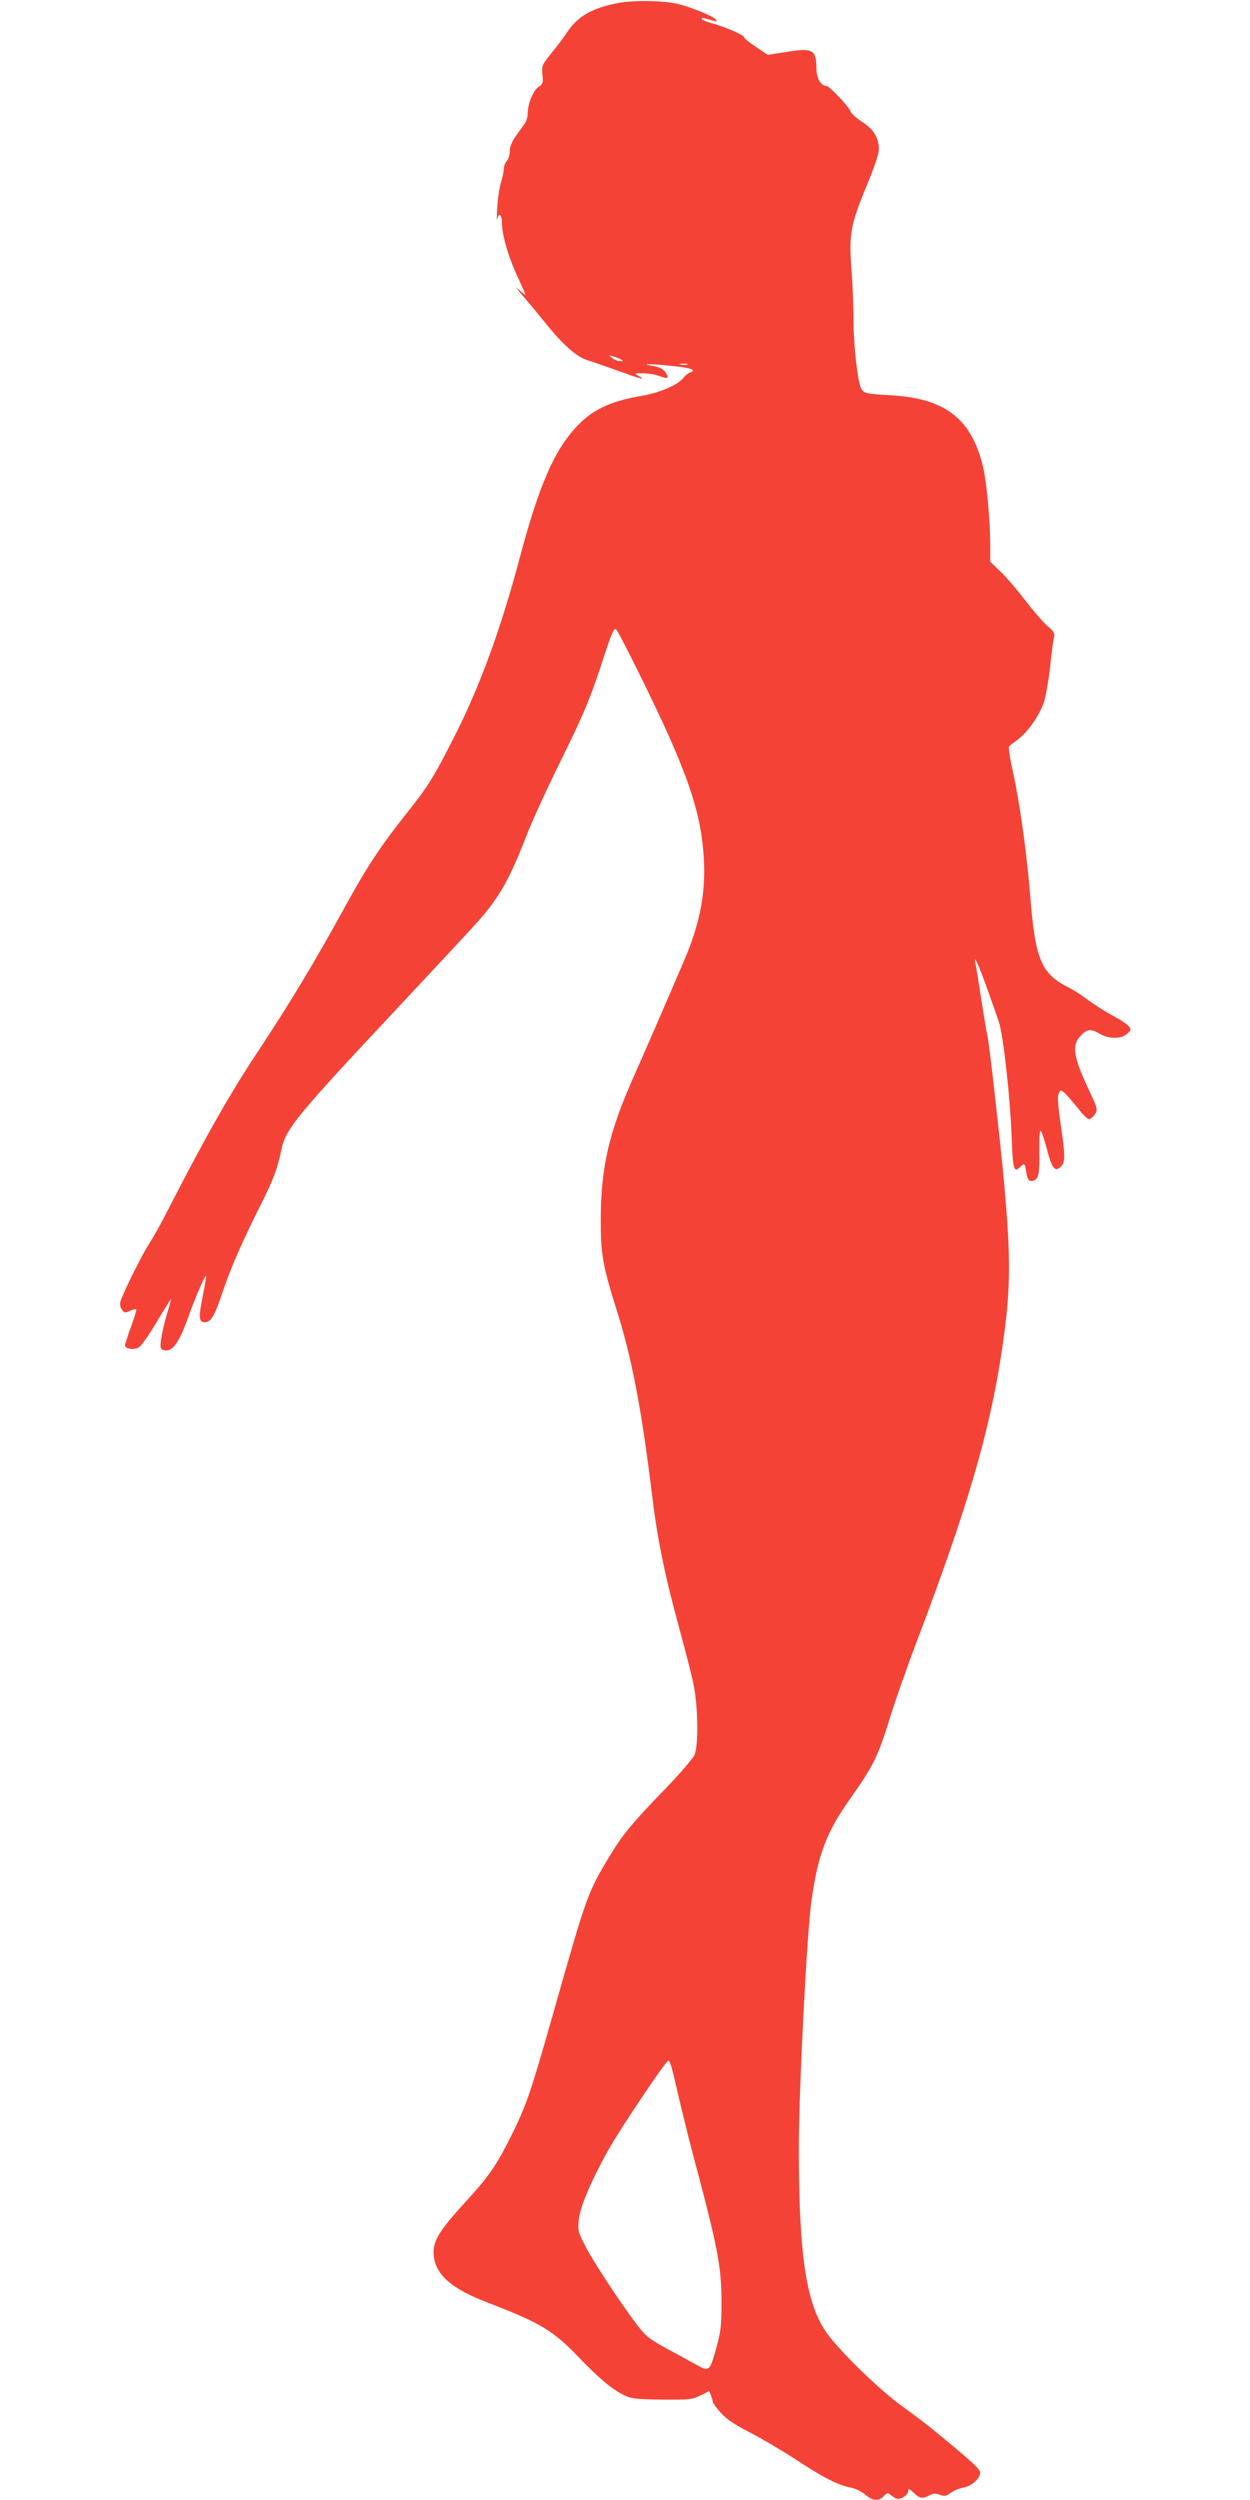 <?xml version="1.0" standalone="no"?>
<!DOCTYPE svg PUBLIC "-//W3C//DTD SVG 20010904//EN"
 "http://www.w3.org/TR/2001/REC-SVG-20010904/DTD/svg10.dtd">
<svg version="1.0" xmlns="http://www.w3.org/2000/svg"
 width="640pt" height="1280pt" viewBox="0 0 640 1280"
 preserveAspectRatio="xMidYMid meet">
<g transform="translate(0,1280) scale(0.1,-0.1)"
fill="#f44336" stroke="none">
<path d="M3167 12785 c-135 -26 -208 -67 -263 -150 -18 -27 -56 -77 -83 -110
-46 -57 -48 -63 -44 -106 5 -42 3 -49 -20 -64 -27 -18 -56 -89 -55 -137 0 -15
-7 -38 -15 -50 -9 -13 -30 -42 -47 -66 -19 -27 -30 -55 -30 -77 0 -18 -7 -40
-15 -49 -8 -8 -15 -25 -15 -38 0 -13 -7 -45 -15 -72 -8 -26 -17 -85 -19 -130
-3 -44 -3 -71 0 -58 9 37 24 25 24 -21 0 -59 34 -177 81 -276 21 -46 39 -86
39 -89 0 -3 -14 7 -32 24 -20 18 -14 8 15 -26 26 -30 73 -86 104 -125 104
-130 173 -192 233 -210 14 -4 80 -27 147 -51 128 -46 155 -53 113 -29 -24 14
-24 14 20 14 25 0 63 -6 85 -14 47 -17 53 -13 32 19 -11 16 -30 26 -57 31 -74
13 -37 14 75 3 111 -11 145 -21 109 -35 -10 -3 -25 -15 -32 -24 -27 -38 -117
-78 -213 -95 -169 -29 -260 -73 -345 -167 -111 -124 -185 -296 -284 -667 -97
-364 -204 -656 -332 -908 -108 -213 -136 -258 -246 -396 -132 -166 -203 -273
-317 -481 -147 -269 -281 -492 -448 -744 -138 -208 -263 -428 -452 -796 -33
-66 -78 -147 -99 -179 -38 -58 -138 -259 -150 -302 -3 -11 0 -29 8 -39 12 -17
17 -18 41 -7 15 7 30 11 32 8 3 -2 -9 -42 -26 -88 -17 -47 -31 -90 -31 -96 0
-19 48 -26 73 -9 12 8 53 67 91 131 38 64 71 116 72 116 1 0 -8 -35 -21 -77
-13 -43 -26 -101 -30 -129 -6 -46 -4 -52 14 -57 44 -11 79 38 131 186 31 87
80 200 85 195 2 -2 -6 -49 -17 -105 -22 -108 -20 -133 10 -133 32 0 51 32 91
153 43 126 97 251 195 447 66 130 87 188 106 280 21 109 72 171 615 750 188
201 366 392 395 425 108 123 160 216 245 435 29 76 112 256 184 401 108 220
141 298 197 468 61 186 68 202 81 185 23 -31 203 -396 271 -550 110 -250 156
-401 172 -572 19 -198 -10 -368 -99 -574 -117 -273 -183 -424 -254 -585 -128
-286 -170 -467 -171 -728 -1 -184 9 -241 79 -465 81 -255 129 -509 185 -965
26 -216 65 -406 136 -665 31 -113 65 -245 75 -295 23 -112 26 -309 5 -360 -8
-18 -75 -96 -148 -172 -167 -172 -222 -238 -287 -347 -112 -185 -117 -199
-285 -792 -123 -432 -140 -482 -223 -648 -72 -144 -112 -202 -230 -330 -127
-139 -163 -195 -163 -256 0 -108 82 -185 276 -259 271 -104 335 -143 465 -278
101 -106 169 -163 229 -194 40 -20 61 -23 198 -25 142 -1 157 0 198 21 l45 23
10 -25 c5 -13 9 -28 9 -32 0 -5 18 -29 40 -54 29 -33 71 -61 149 -101 60 -31
165 -93 233 -137 138 -92 221 -134 282 -145 23 -4 55 -19 74 -35 38 -34 72
-37 97 -9 16 17 21 18 34 7 9 -8 23 -17 32 -20 21 -7 59 19 59 40 0 13 6 11
28 -10 31 -30 46 -32 81 -13 18 10 31 11 52 3 24 -9 33 -8 56 9 15 12 45 24
67 28 44 8 88 50 84 80 -3 17 -65 73 -249 223 -26 21 -93 72 -150 113 -117 85
-312 274 -383 371 -108 148 -146 398 -146 952 0 293 41 1101 65 1267 34 238
76 349 201 525 116 164 140 214 199 405 26 85 90 267 142 404 252 664 366
1052 428 1452 61 395 57 553 -34 1361 -17 149 -33 277 -36 285 -3 7 -16 86
-30 176 -14 89 -27 175 -31 190 -11 53 15 -3 62 -134 25 -71 52 -147 59 -169
22 -66 57 -387 64 -573 6 -179 12 -200 44 -167 22 21 24 20 31 -24 7 -44 16
-54 40 -45 24 9 30 41 27 152 -1 56 2 102 6 102 5 0 19 -40 32 -90 27 -102 41
-122 71 -95 25 23 25 53 0 224 -14 97 -17 139 -9 153 10 19 11 19 31 1 11 -10
40 -44 65 -75 24 -32 51 -58 58 -58 8 0 22 11 31 25 16 24 14 29 -39 142 -68
146 -78 208 -41 252 35 42 58 46 101 20 48 -30 116 -30 145 -1 21 20 21 22 4
41 -9 10 -45 33 -79 51 -34 18 -89 53 -122 77 -33 25 -78 54 -100 65 -144 72
-174 142 -200 468 -18 226 -55 487 -91 649 -14 62 -22 117 -17 120 4 4 27 22
50 39 49 39 104 118 128 187 9 28 23 106 31 175 7 69 16 138 20 153 6 24 1 33
-36 65 -23 20 -72 78 -110 127 -38 50 -93 115 -124 145 l-56 54 0 76 c0 138
-19 345 -40 423 -60 235 -194 337 -465 353 -127 7 -142 10 -155 33 -19 36 -40
221 -40 353 0 72 -5 193 -11 267 -13 172 -3 225 80 424 37 89 61 160 61 182 0
59 -28 104 -86 141 -29 19 -55 42 -59 53 -7 24 -109 131 -124 131 -28 0 -51
41 -51 89 0 97 -18 107 -154 85 l-95 -15 -61 41 c-33 22 -60 44 -60 49 0 11
-101 55 -163 71 -26 7 -50 17 -54 22 -3 6 3 8 16 4 11 -3 31 -9 43 -12 19 -6
21 -5 11 8 -14 16 -122 60 -188 77 -74 18 -225 21 -308 6z m13 -1826 c12 -7
11 -8 -5 -8 -11 0 -29 7 -40 15 -19 16 -19 16 5 9 14 -4 32 -11 40 -16z m338
-26 c-10 -2 -26 -2 -35 0 -10 3 -2 5 17 5 19 0 27 -2 18 -5z m-79 -8720 c6
-21 26 -105 45 -188 20 -82 47 -193 61 -245 131 -489 149 -583 149 -770 0
-118 -3 -148 -28 -237 -32 -113 -36 -117 -96 -83 -19 10 -85 47 -147 80 -102
56 -116 67 -166 133 -86 115 -218 315 -260 397 -36 68 -39 80 -34 131 6 67 60
195 148 355 62 111 298 463 311 464 4 0 12 -17 17 -37z"/>
</g>
</svg>
